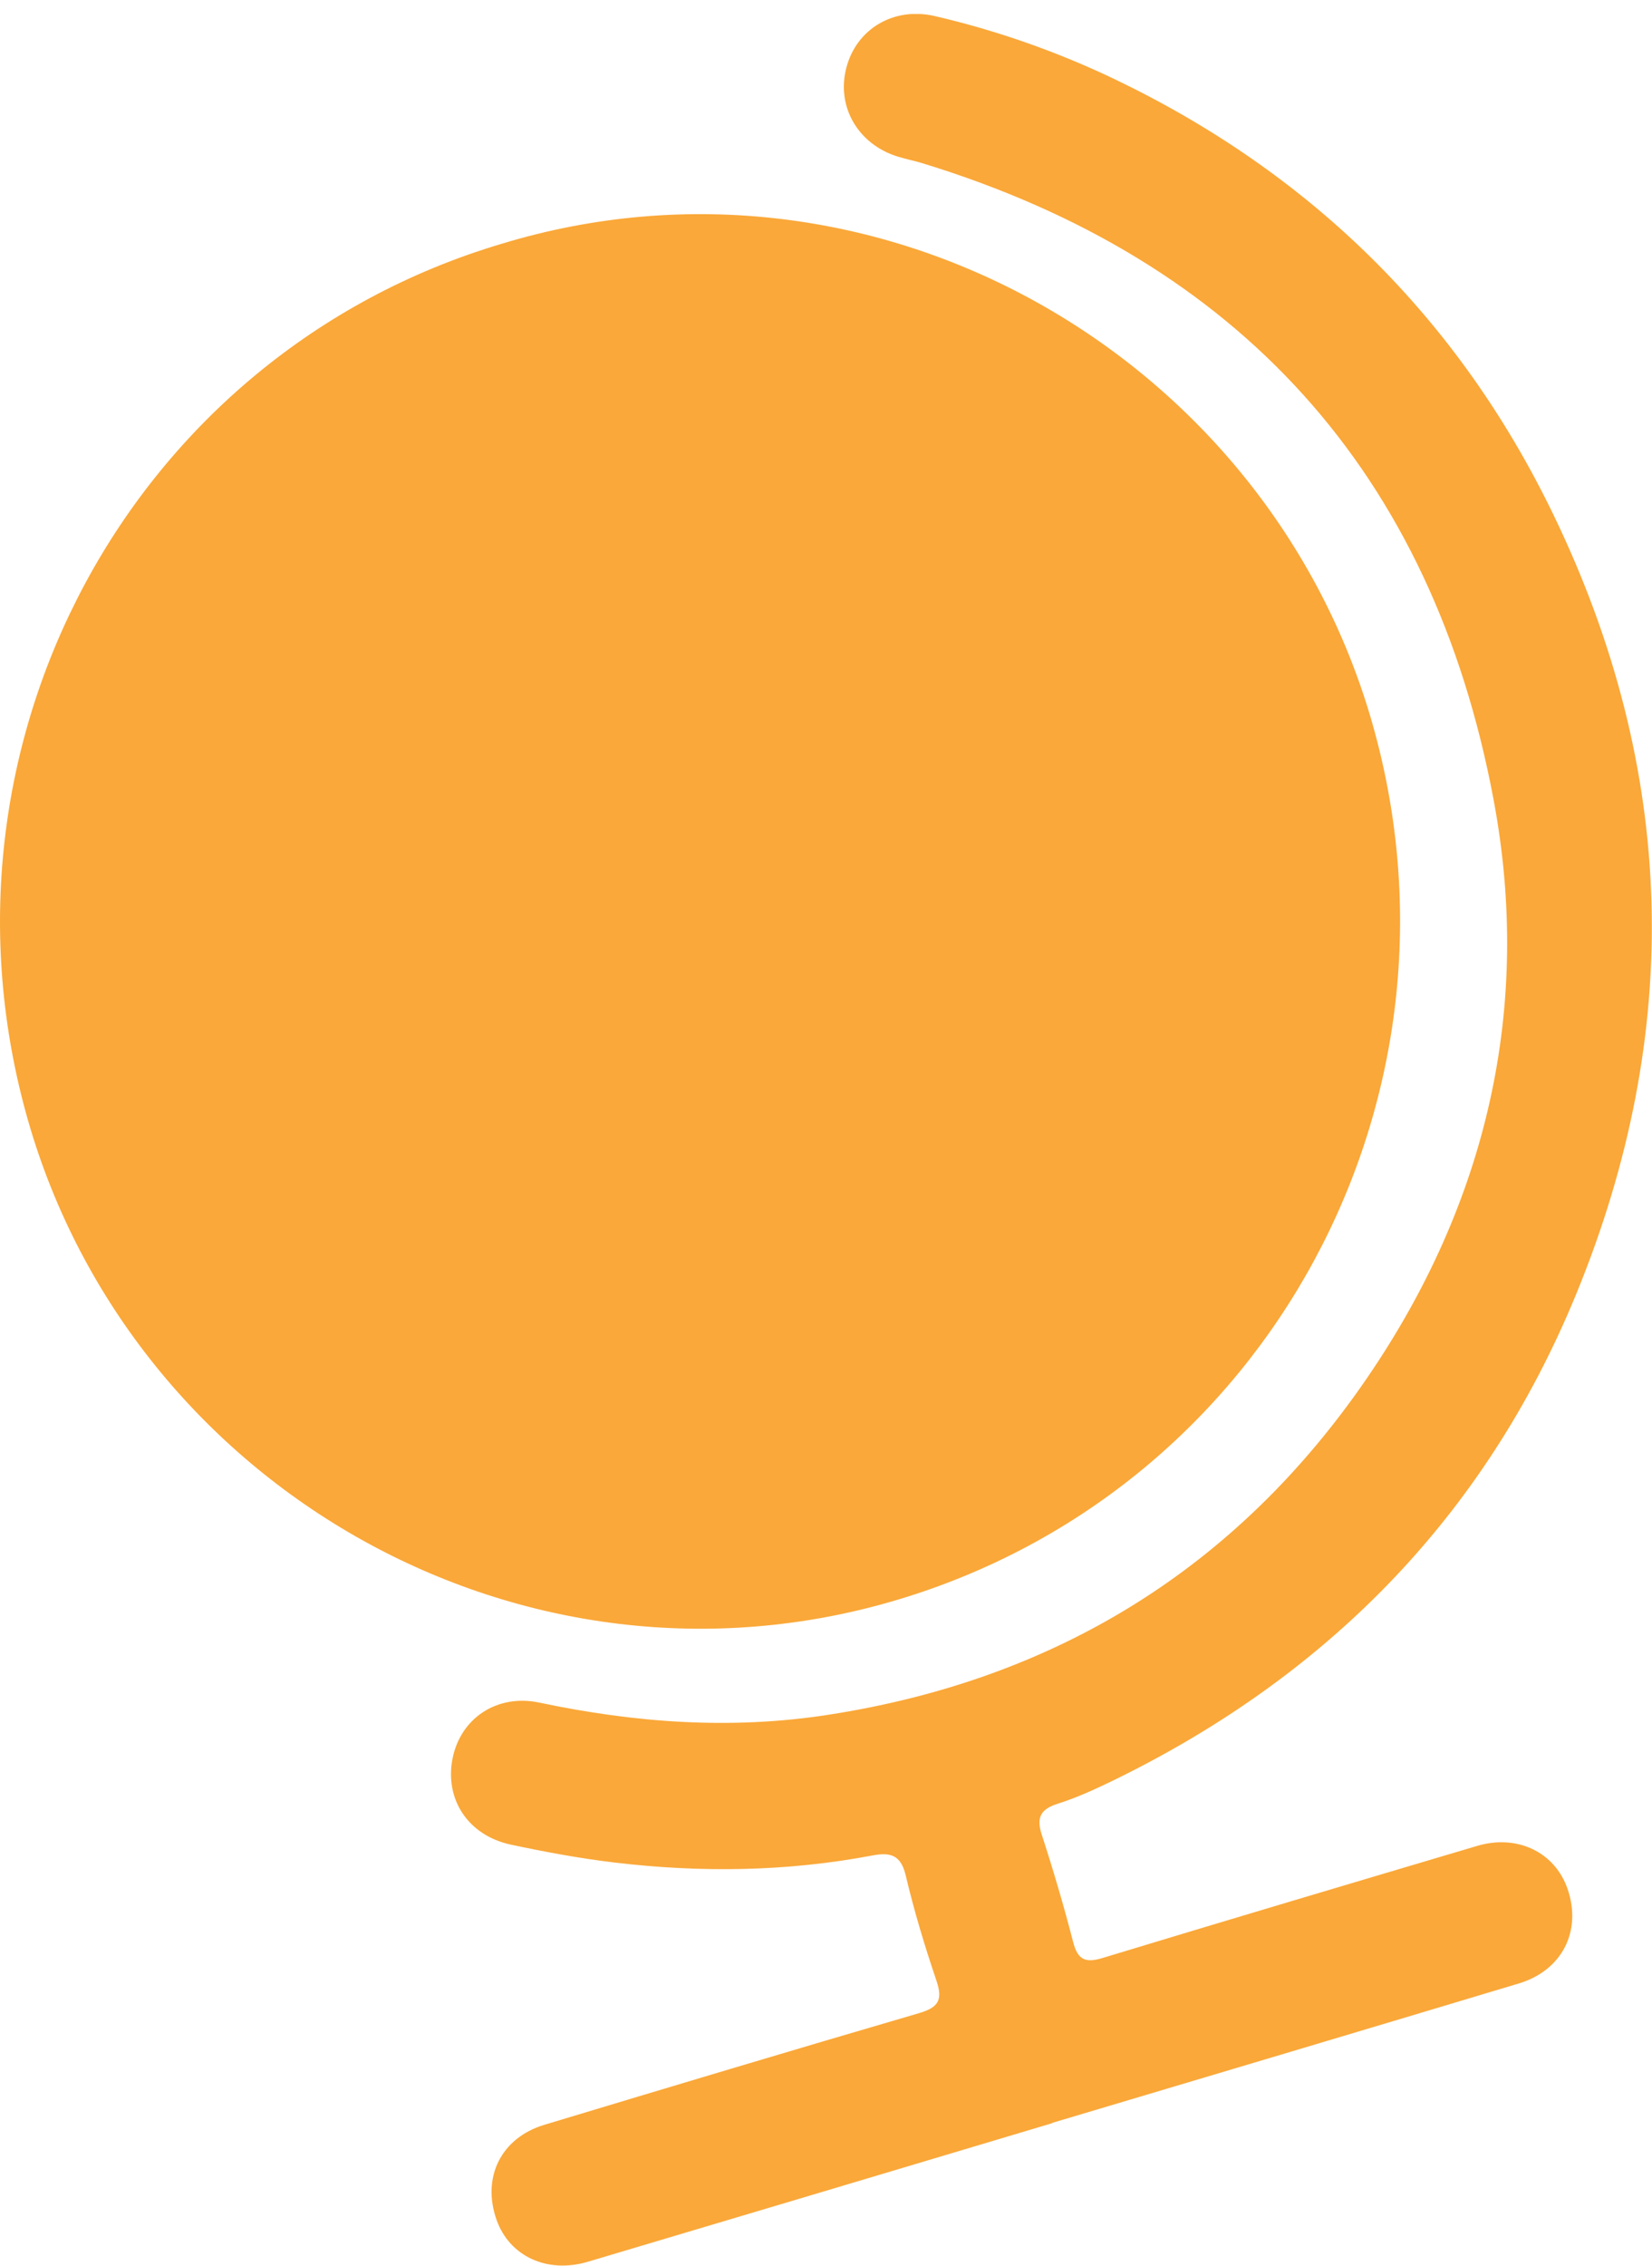 <svg xmlns="http://www.w3.org/2000/svg" width="116" height="159" viewBox="0 0 116 159" fill="none"><g clip-path="url(#clip0_12_42)"><path d="M35.211 17.111C61.527 9.106 89.015 24.974 96.369 50.782C103.849 77.062 89.086 104.466 63.03 112.259C36.745 120.122 9.359 104.419 1.966 78.619C-5.561 52.308 9.17 24.864 35.211 17.111Z" fill="#FAA839"></path><path d="M73.891 148.989C63.022 152.236 52.152 155.484 41.275 158.716C38.428 159.565 35.778 158.33 34.873 155.791C33.811 152.81 35.172 150.027 38.216 149.107C46.977 146.465 55.739 143.838 64.516 141.275C65.853 140.881 66.231 140.386 65.759 139.002C64.933 136.564 64.186 134.095 63.596 131.595C63.25 130.14 62.487 129.975 61.268 130.203C55.251 131.343 49.195 131.422 43.131 130.698C40.701 130.407 38.286 129.959 35.888 129.448C32.883 128.811 31.216 126.279 31.774 123.417C32.325 120.594 34.881 118.848 37.87 119.477C44.578 120.893 51.303 121.388 58.098 120.342C74.072 117.889 86.845 110.073 96.015 96.665C104.399 84.414 107.616 70.677 104.871 56.09C100.569 33.192 87.01 18.283 64.831 11.473C64.249 11.292 63.643 11.174 63.053 10.993C60.253 10.136 58.712 7.486 59.428 4.758C60.135 2.029 62.754 0.464 65.625 1.125C69.966 2.131 74.159 3.602 78.193 5.52C91.981 12.11 102.386 22.285 109.063 36.086C117.746 54.022 118.242 72.407 110.675 90.815C104.226 106.518 93.011 117.802 77.824 125.107C76.675 125.658 75.496 126.185 74.284 126.57C73.112 126.94 72.743 127.498 73.144 128.725C73.954 131.217 74.701 133.741 75.354 136.281C75.677 137.532 76.219 137.768 77.422 137.398C86.176 134.74 94.946 132.137 103.715 129.535C106.538 128.693 109.181 129.975 110.07 132.546C111.092 135.503 109.692 138.279 106.633 139.191C95.716 142.47 84.8 145.717 73.875 148.973L73.891 148.989Z" fill="#FAA839"></path></g><defs><clipPath id="clip0_12_42"><rect width="116" height="158" fill="white" transform="translate(0 0.983)"></rect></clipPath></defs></svg>